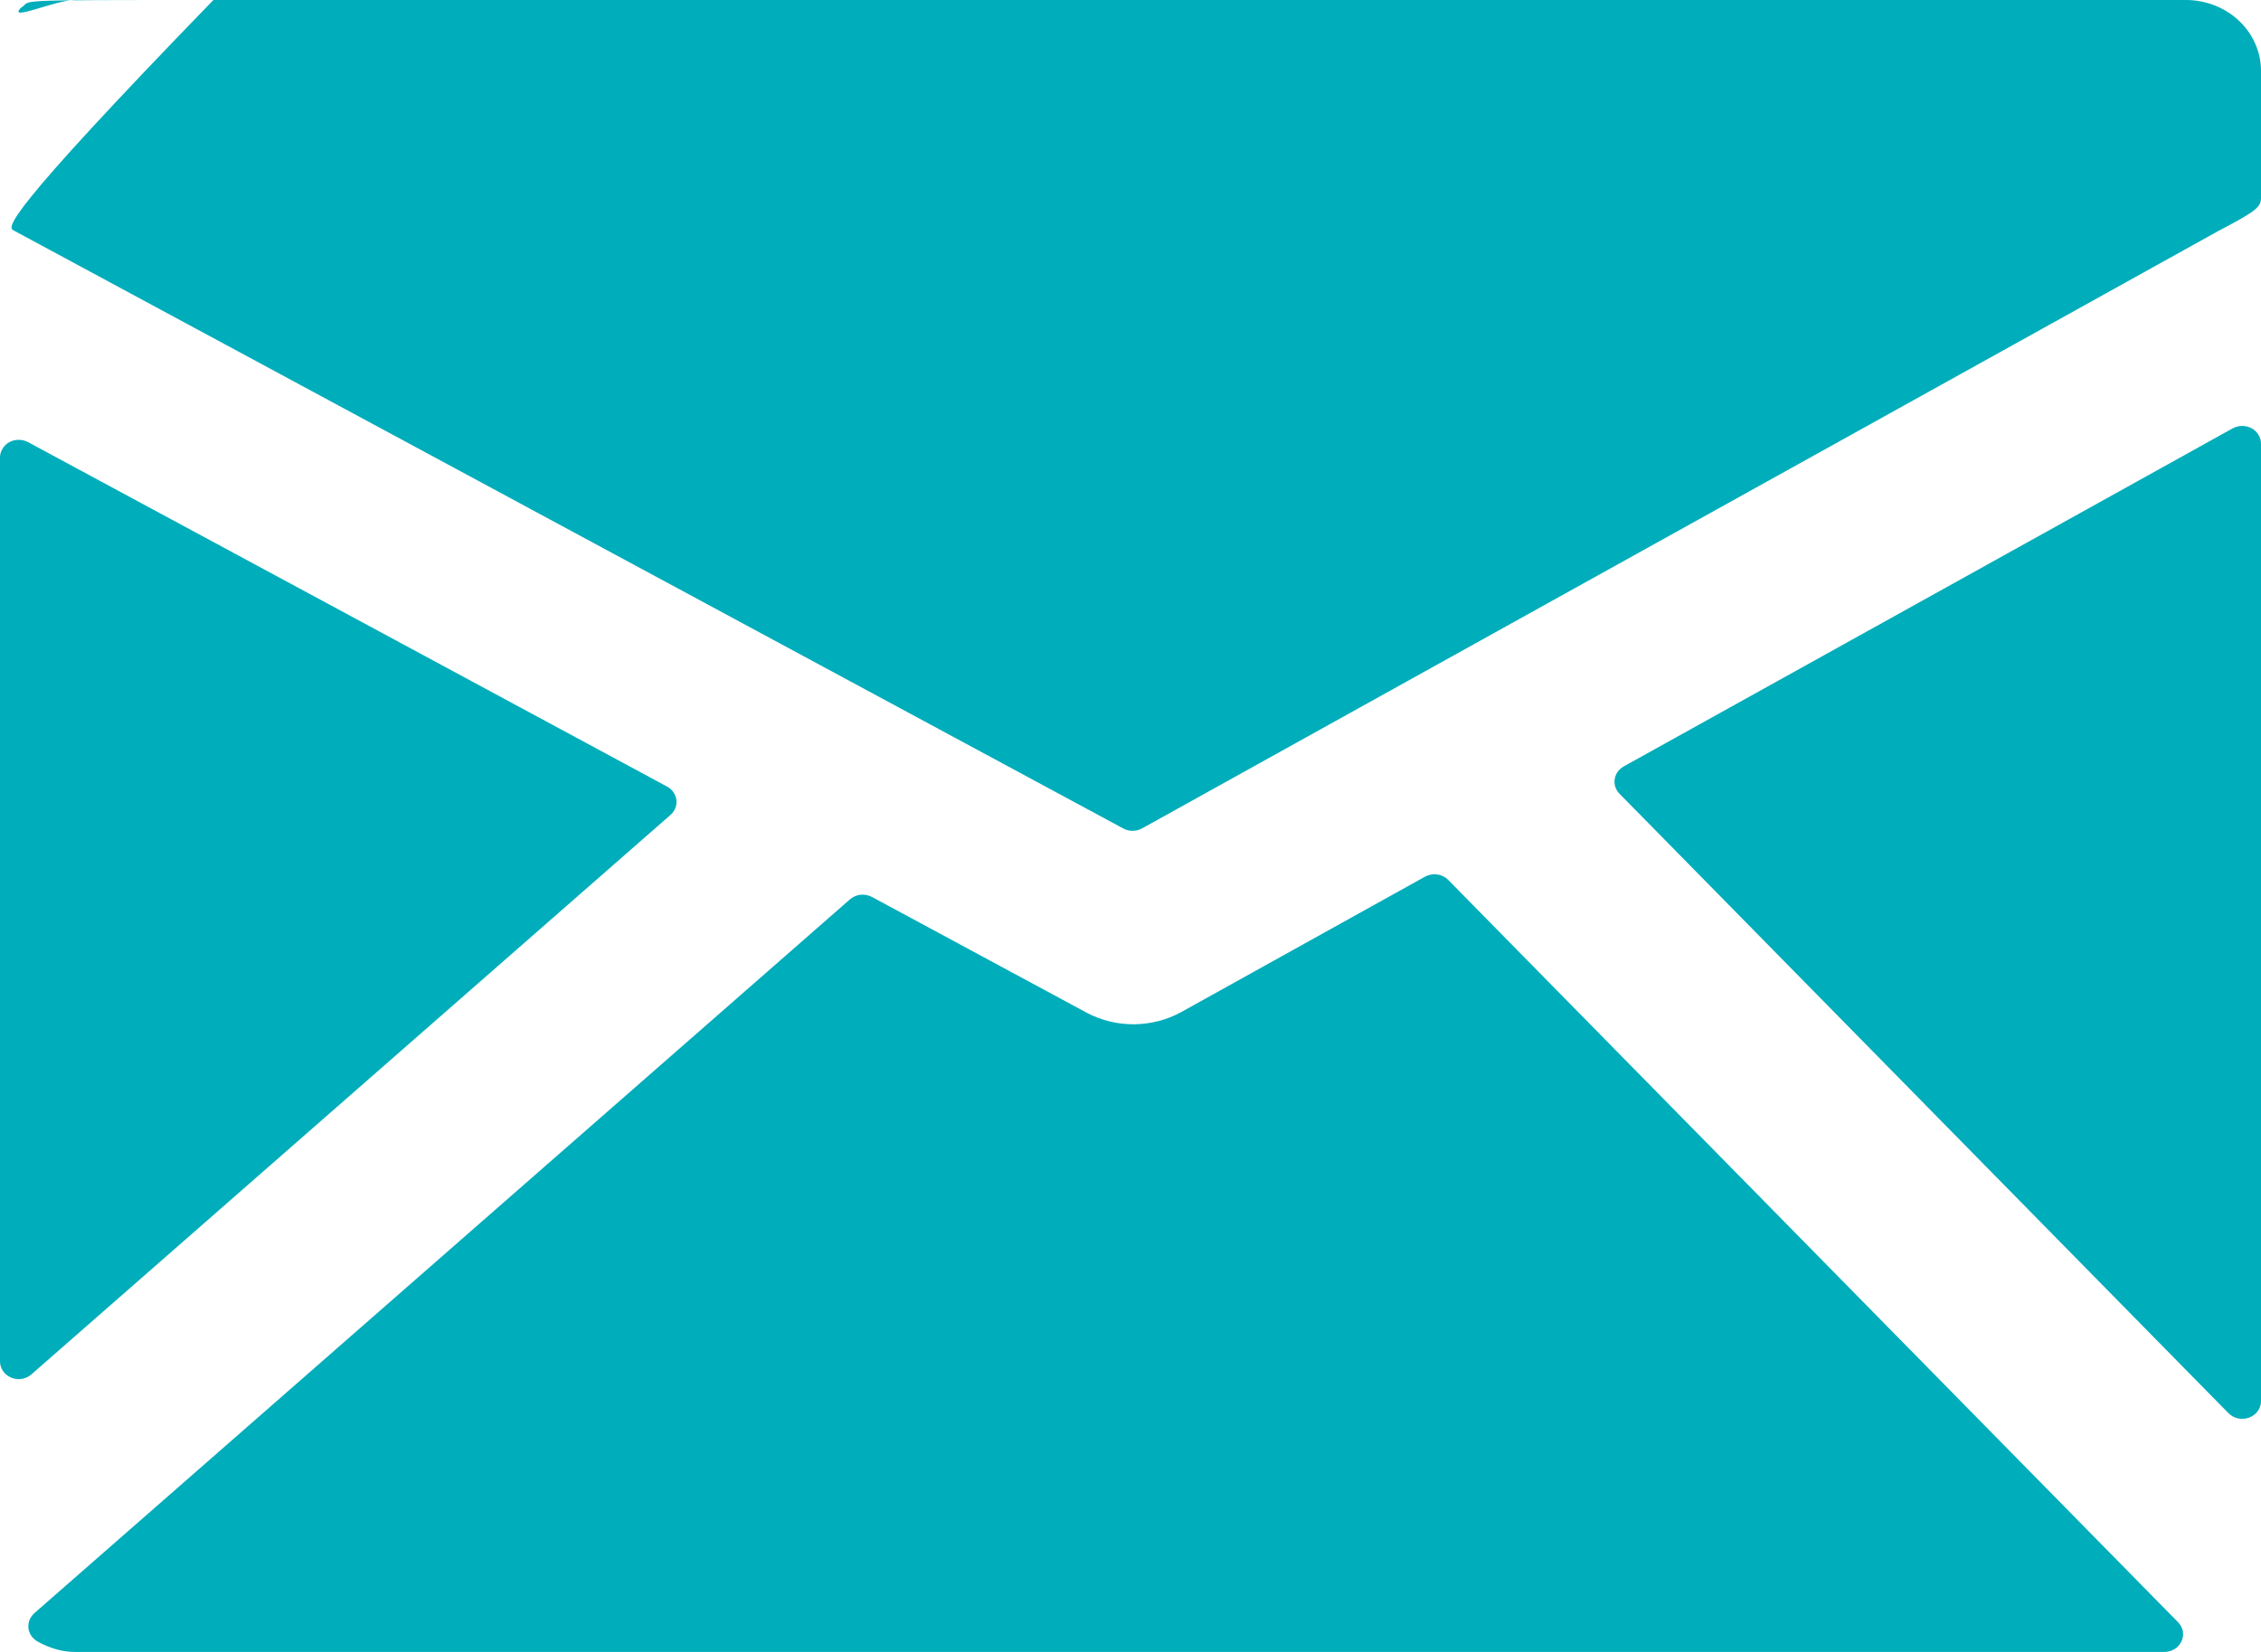 <svg width="26" height="19" viewBox="0 0 26 19" fill="none" xmlns="http://www.w3.org/2000/svg"><path d="M25.137.0H.863C.634 253168e-9.415.086.253.239.091.392 182264e-9.599.354222e-5.815V2.454C.354222e-5 2.53.087 2.616.158 2.651L12.917 9.529C12.949 9.547 12.986 9.556 13.024 9.556 13.062 9.556 13.1 9.546 13.133 9.528L25.507 2.658C25.576 2.621 25.761 2.525 25.83 2.48 25.914 2.426 26 2.377 26 2.281V.815C26.0.599 25.909.392 25.747.239 25.585.086 25.366 253021e-9 25.137.0z" fill="#00adbb"/><path d="M25.892 4.926C25.859 4.908 25.821 4.899 25.783 4.899 25.745 4.899 25.707 4.909 25.674 4.927L18.672 8.815C18.645 8.831 18.621 8.852 18.602 8.877 18.584 8.902 18.573 8.931 18.568 8.961 18.563 8.991 18.566 9.022 18.575 9.051 18.585 9.08 18.601 9.107 18.623 9.129l7.003 7.125C25.647 16.274 25.671 16.291 25.698 16.302 25.725 16.313 25.755 16.319 25.784 16.319 25.841 16.319 25.896 16.297 25.937 16.259 25.977 16.221 26 16.169 26 16.115V5.103C26 5.067 25.99 5.032 25.971 5.001 25.952 4.97 25.925 4.944 25.892 4.926z" fill="#00adbb"/><path d="M16.654 10.121C16.621 10.087 16.577 10.064 16.528 10.058 16.479 10.051 16.43 10.06 16.387 10.083L13.581 11.642C13.416 11.732 13.23 11.779 13.04 11.781 12.85 11.782 12.663 11.736 12.498 11.649l-2.47-1.332C9.988 10.296 9.942 10.287 9.896 10.291 9.85 10.296 9.808 10.315 9.774 10.344L.394 18.555C.37 18.577.351 18.604.339 18.634.328 18.664.323 18.695.327 18.727.331 18.759.342 18.789.361 18.816.379 18.842.404 18.864.433 18.881.579 18.961.72 19 .863 19H24.888C24.93 19 24.972 18.988 25.007 18.967S25.069 18.914 25.086 18.877C25.103 18.841 25.108 18.801 25.101 18.762 25.094 18.723 25.075 18.687 25.046 18.658l-8.392-8.537z" fill="#00adbb"/><path d="M7.71 9.373C7.735 9.351 7.754 9.324 7.766 9.295 7.778 9.265 7.782 9.232 7.778 9.201 7.774 9.169 7.763 9.139 7.744 9.112 7.726 9.085 7.701 9.063 7.671 9.047L.322 5.085C.289 5.068.252 5.058.214 5.059.176 5.059.139 5.068.107 5.086.074 5.104.047 5.13.029 5.161.01 5.192-.666859e-4 5.227.344305e-5 5.262V15.658C-234531e-9 15.697.012 15.736.035 15.77.058 15.803.091 15.829.129 15.845.168 15.861.21 15.866.252 15.859.293 15.852.332 15.834.362 15.807L7.71 9.373z" fill="#00adbb"/></svg>